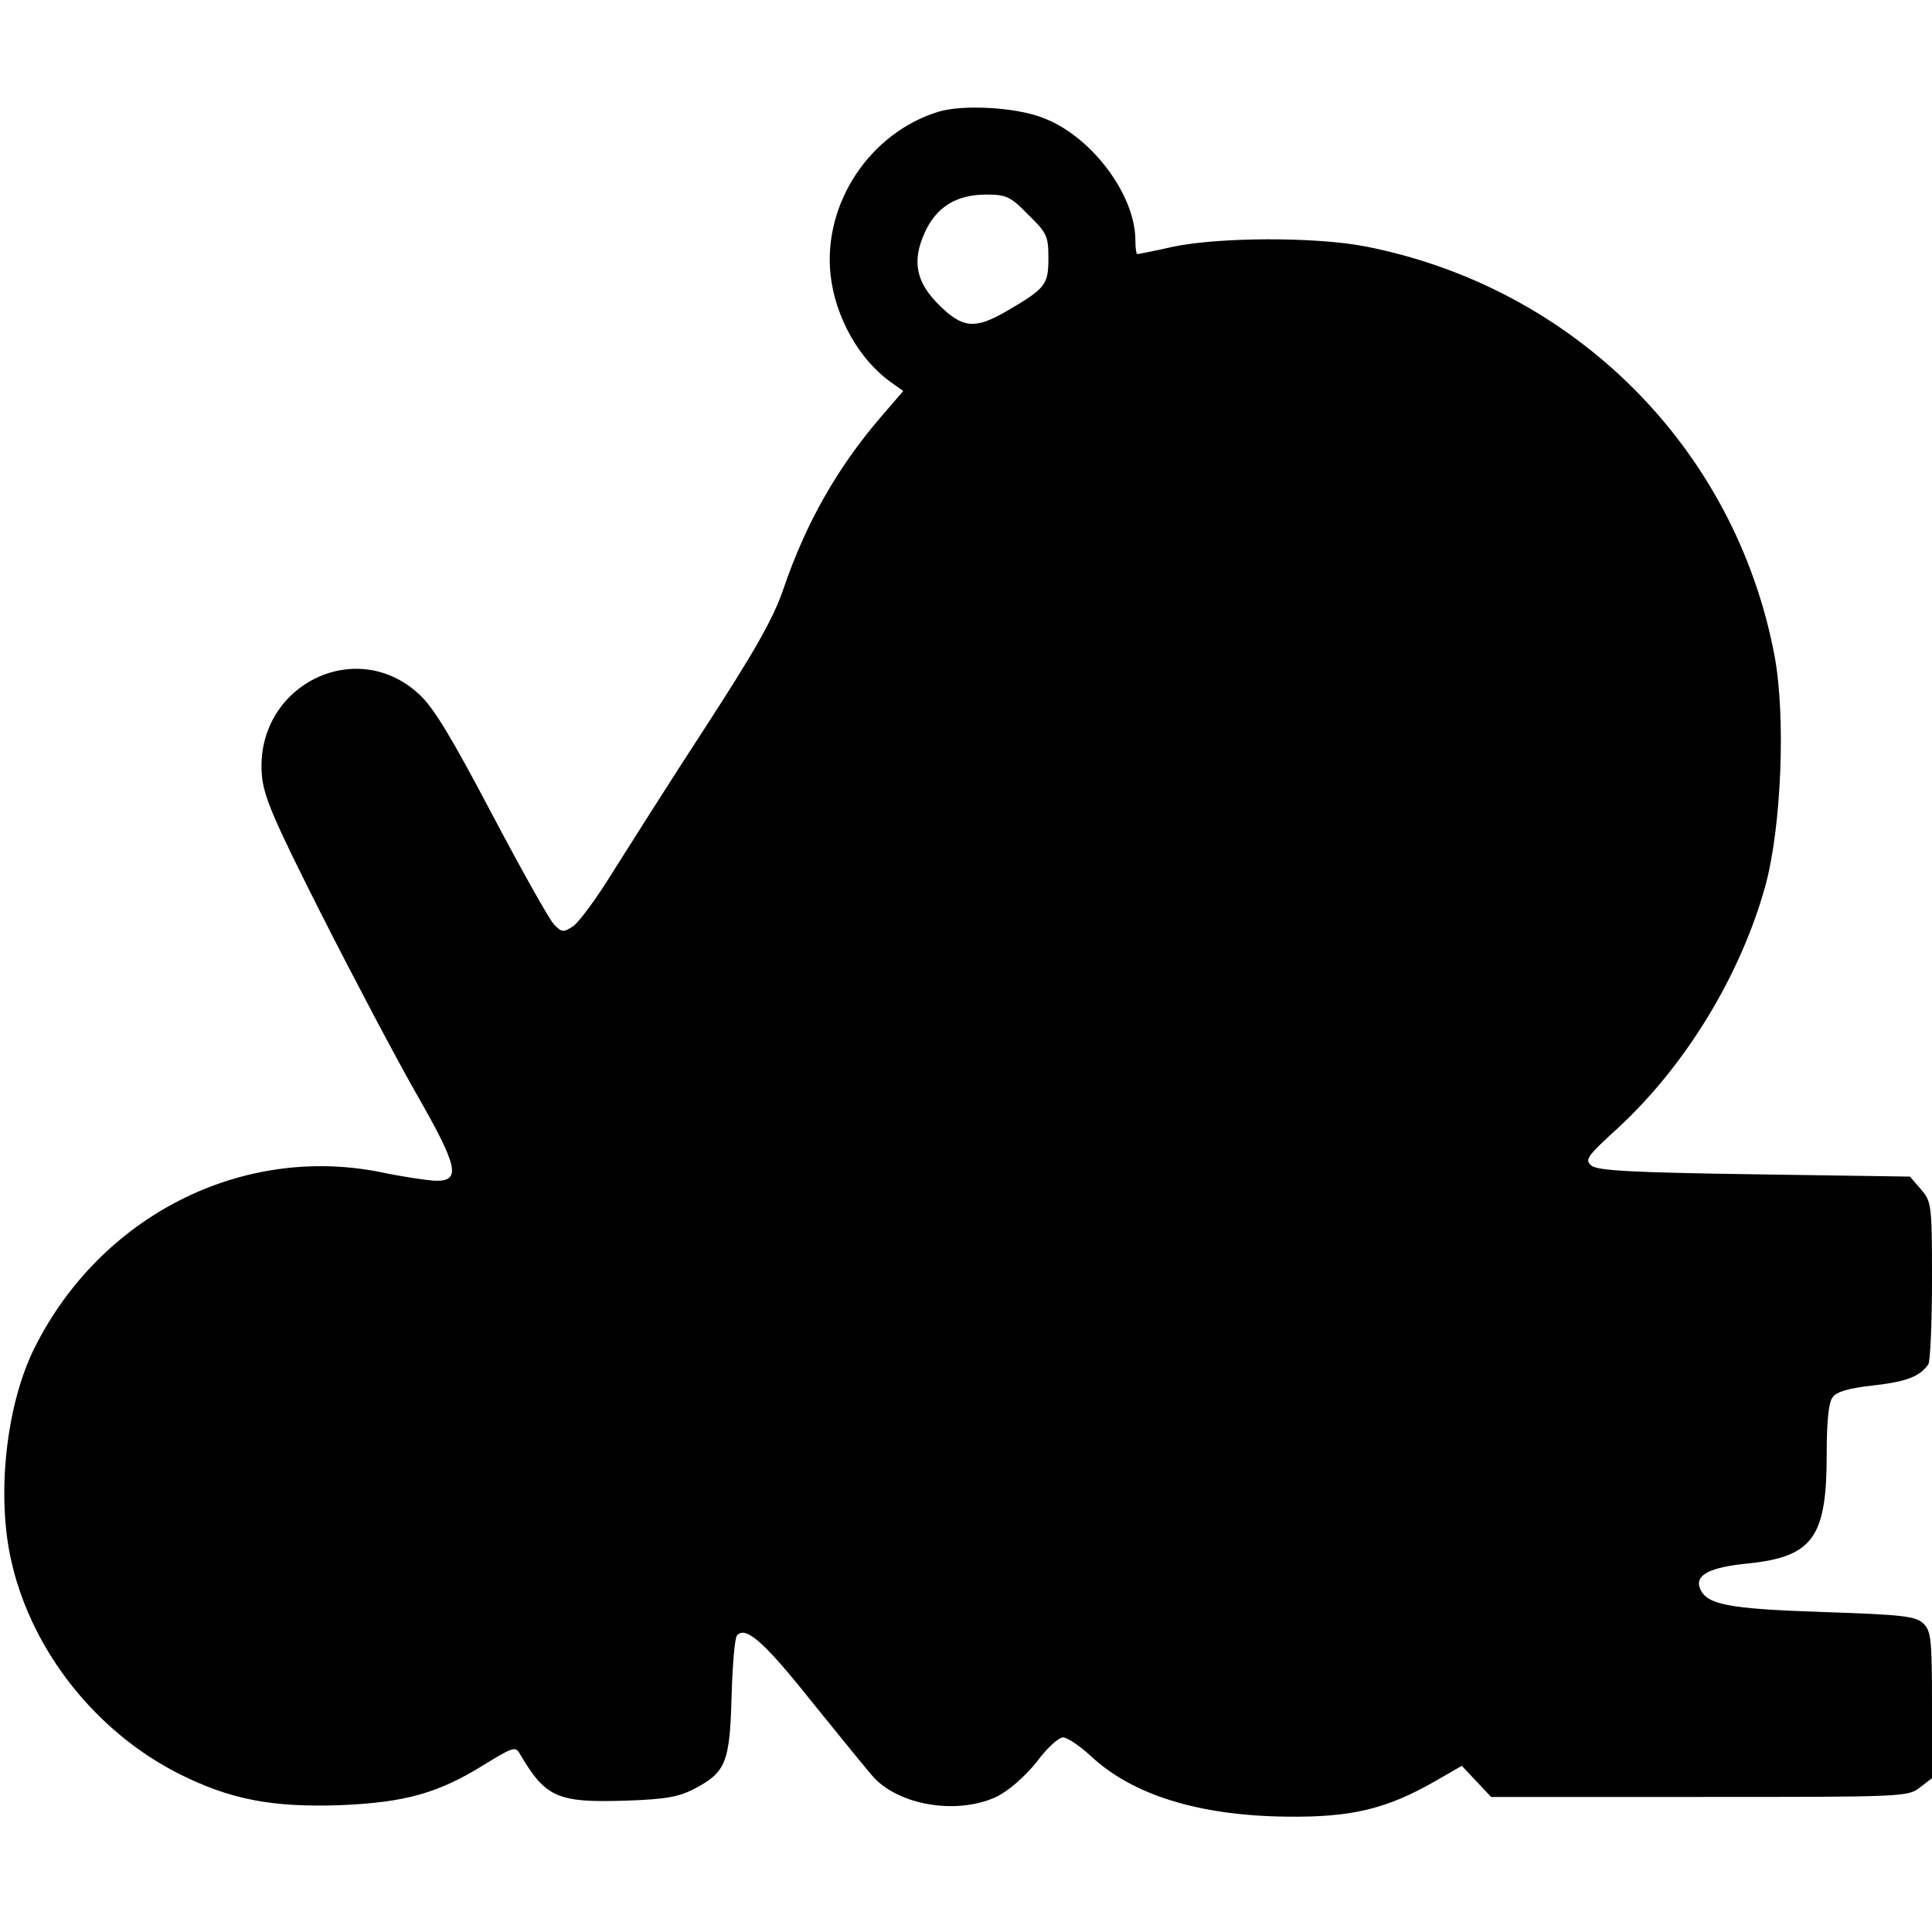 <?xml version="1.0" encoding="UTF-8" standalone="yes"?>
<svg version="1.0" xmlns="http://www.w3.org/2000/svg" width="100mm" height="100mm" viewBox="0 0 422 375" preserveAspectRatio="xMidYMid meet">
  <g transform="translate(0,375) scale(0.1,-0.1)" fill="#000000" stroke="none">
    <path d="M2050 3741 c-150 -46 -252 -200 -236 -355 10 -94 63 -188 135 -238
l24 -17 -50 -58 c-95 -111 -163 -231 -212 -375 -22 -64 -61 -133 -168 -298
-77 -118 -168 -262 -204 -319 -35 -57 -74 -110 -87 -119 -21 -14 -25 -14 -42
4 -10 10 -71 119 -136 242 -88 167 -127 232 -159 261 -140 129 -359 16 -343
-177 4 -47 25 -96 131 -306 70 -138 163 -314 207 -391 91 -159 98 -191 40
-189 -19 1 -73 9 -120 19 -303 60 -610 -96 -754 -383 -63 -125 -85 -327 -50
-472 45 -193 185 -369 366 -460 112 -56 203 -73 351 -68 142 6 215 26 317 90
59 36 66 39 75 23 57 -97 82 -108 235 -103 84 3 113 8 147 26 69 36 77 58 81
202 2 69 7 129 12 133 19 21 59 -14 164 -146 63 -78 124 -153 136 -166 59 -61
184 -80 268 -40 27 14 60 43 86 75 22 30 48 54 58 54 9 0 36 -18 60 -40 91
-86 238 -131 428 -133 142 -2 219 17 324 77 l59 34 32 -34 32 -34 455 0 c445
0 456 0 482 21 l26 20 0 160 c0 141 -2 161 -18 177 -17 17 -44 20 -222 26
-207 7 -253 16 -267 52 -11 29 22 46 106 54 141 15 171 57 171 238 0 71 4 114
13 125 8 12 35 20 90 26 71 8 100 19 119 46 4 6 8 87 8 182 0 167 -1 173 -24
200 l-24 28 -340 5 c-270 4 -342 8 -356 19 -15 13 -10 20 59 83 147 136 267
333 321 528 35 128 45 370 20 503 -86 454 -438 805 -895 894 -110 21 -319 20
-419 -1 -40 -9 -75 -16 -78 -16 -2 0 -4 13 -4 30 0 100 -97 229 -203 268 -59
23 -174 29 -227 13z m196 -225 c41 -40 44 -47 44 -95 0 -58 -6 -66 -92 -116
-69 -40 -96 -37 -148 15 -49 49 -58 94 -31 155 25 57 69 85 135 85 44 0 53 -4
92 -44z"/>
  </g>
</svg>